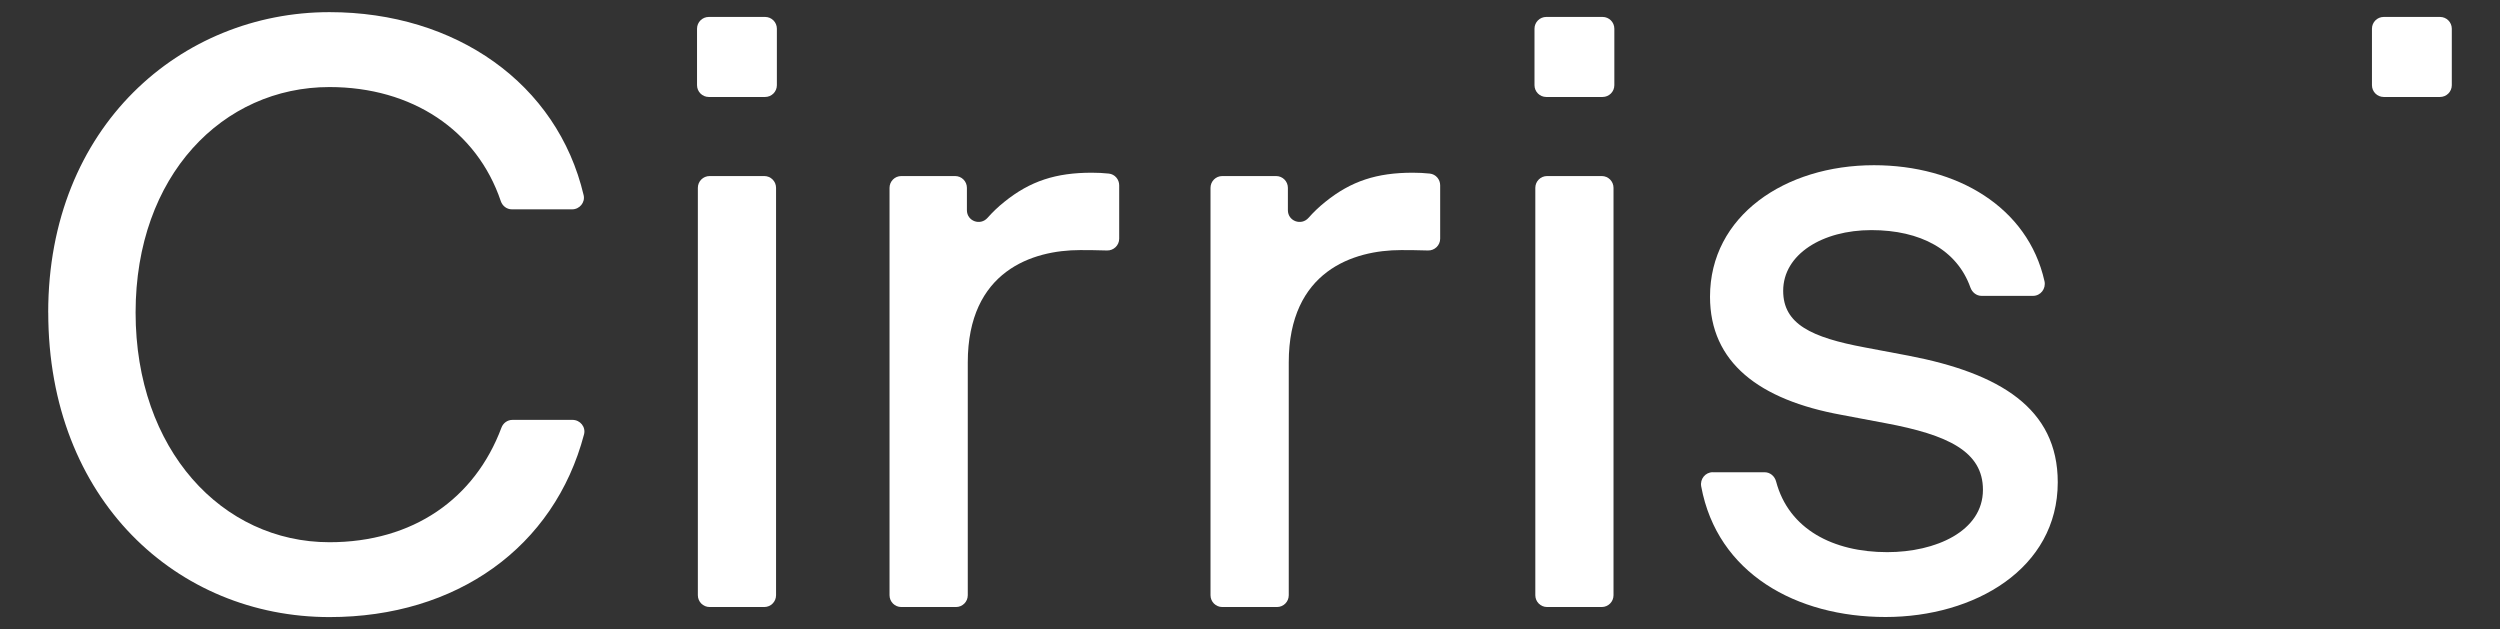 <?xml version="1.0" encoding="UTF-8"?>
<svg id="Layer_1" data-name="Layer 1" xmlns="http://www.w3.org/2000/svg" viewBox="0 0 516.62 130.02">
  <rect x="0" y="0" width="516.62" height="130.02" fill="#333333" stroke="none"/>
  <defs>
    <style>
      .cls-1 {
        fill: #fff;
        stroke-width: 0px;
      }
    </style>
  </defs>
  <path class="cls-1" d="M9.96,64.58C9.96,26.06,37.47,2.51,68.08,2.51c26.08,0,47.09,14.74,52.53,37.83.35,1.5-.85,2.92-2.38,2.92h-12.45c-1.05,0-1.95-.69-2.29-1.69-4.95-14.65-18.35-23.58-35.41-23.58-22.01,0-40.06,18.23-40.06,46.6s17.88,47.46,40.06,47.46c17.26,0,30.04-8.97,35.54-23.67.36-.96,1.24-1.61,2.27-1.61h12.43c1.57,0,2.77,1.47,2.37,2.99-6.15,23.35-26.37,37.76-52.6,37.76-31.46,0-58.12-24.24-58.12-62.93"/>
  <path class="cls-1" d="M492.59,3.5h11.64c1.34,0,2.43,1.09,2.43,2.43v11.68c0,1.34-1.09,2.43-2.43,2.43h-11.64c-1.34,0-2.43-1.09-2.43-2.43V5.93c0-1.34,1.09-2.43,2.43-2.43"/>
  <path class="cls-1" d="M319.7,36.38h11.3c1.34,0,2.43,1.09,2.43,2.43v84.2c0,1.34-1.09,2.43-2.43,2.43h-11.3c-1.34,0-2.43-1.09-2.43-2.43V38.81c0-1.34,1.09-2.43,2.43-2.43M319.53,3.5h11.64c1.34,0,2.43,1.09,2.43,2.43v11.68c0,1.34-1.09,2.43-2.43,2.43h-11.64c-1.34,0-2.43-1.09-2.43-2.43V5.93c0-1.34,1.09-2.43,2.43-2.43"/>
  <path class="cls-1" d="M353.95,97.59h10.71c1.14,0,2.08.81,2.37,1.92,2.62,9.87,11.81,14.59,22.97,14.59,9.97,0,19.77-4.3,19.77-12.89,0-7.91-7.22-11.35-20.12-13.76l-9.11-1.72c-17.02-3.1-27.17-10.83-27.17-24.42,0-16.68,15.47-27.17,33.87-27.17,17.13,0,31.82,8.65,35.25,23.97.34,1.54-.79,3.03-2.38,3.03h-10.61c-1.07,0-1.96-.72-2.32-1.73-2.78-7.81-10.34-11.86-20.46-11.86s-18.23,4.99-18.23,12.55c0,6.88,5.85,9.63,16.85,11.69l9.11,1.72c18.74,3.61,30.78,10.83,30.78,26.14,0,17.88-17.19,27.85-35.59,27.85s-34.77-9-38.09-26.99c-.28-1.51.85-2.93,2.39-2.93"/>
  <path class="cls-1" d="M197.55,125.44h-11.3c-1.34,0-2.43-1.09-2.43-2.43V38.81c0-1.34,1.09-2.43,2.43-2.43h11.13c1.34,0,2.43,1.09,2.43,2.43v4.63c0,2.25,2.76,3.27,4.26,1.58,1.02-1.15,2.16-2.26,3.48-3.31,5.33-4.3,10.66-6.02,18.05-6.02,1.21,0,2.43.06,3.54.18,1.23.13,2.14,1.19,2.14,2.42v11.04c0,1.37-1.15,2.47-2.52,2.43-2.48-.08-3.97-.08-5.56-.08-9.8,0-23.21,4.3-23.21,23.21v48.12c0,1.34-1.09,2.43-2.43,2.43"/>
  <path class="cls-1" d="M263.88,125.44h-11.3c-1.34,0-2.43-1.09-2.43-2.43V38.81c0-1.34,1.09-2.43,2.43-2.43h11.13c1.34,0,2.43,1.09,2.43,2.43v4.63c0,2.25,2.76,3.27,4.26,1.58,1.02-1.15,2.16-2.26,3.48-3.31,5.33-4.3,10.66-6.02,18.05-6.02,1.21,0,2.43.06,3.54.18,1.23.13,2.14,1.19,2.14,2.42v11.04c0,1.37-1.15,2.47-2.52,2.43-2.48-.08-3.97-.08-5.56-.08-9.8,0-23.21,4.3-23.21,23.21v48.12c0,1.34-1.09,2.43-2.43,2.43"/>
  <path class="cls-1" d="M146.64,36.38h11.3c1.34,0,2.43,1.09,2.43,2.43v84.2c0,1.34-1.09,2.43-2.43,2.43h-11.3c-1.34,0-2.43-1.09-2.43-2.43V38.81c0-1.34,1.09-2.43,2.43-2.43M146.47,3.5h11.64c1.34,0,2.43,1.09,2.43,2.43v11.68c0,1.34-1.09,2.43-2.43,2.43h-11.64c-1.34,0-2.43-1.09-2.43-2.43V5.93c0-1.34,1.09-2.43,2.43-2.43"/>
</svg>